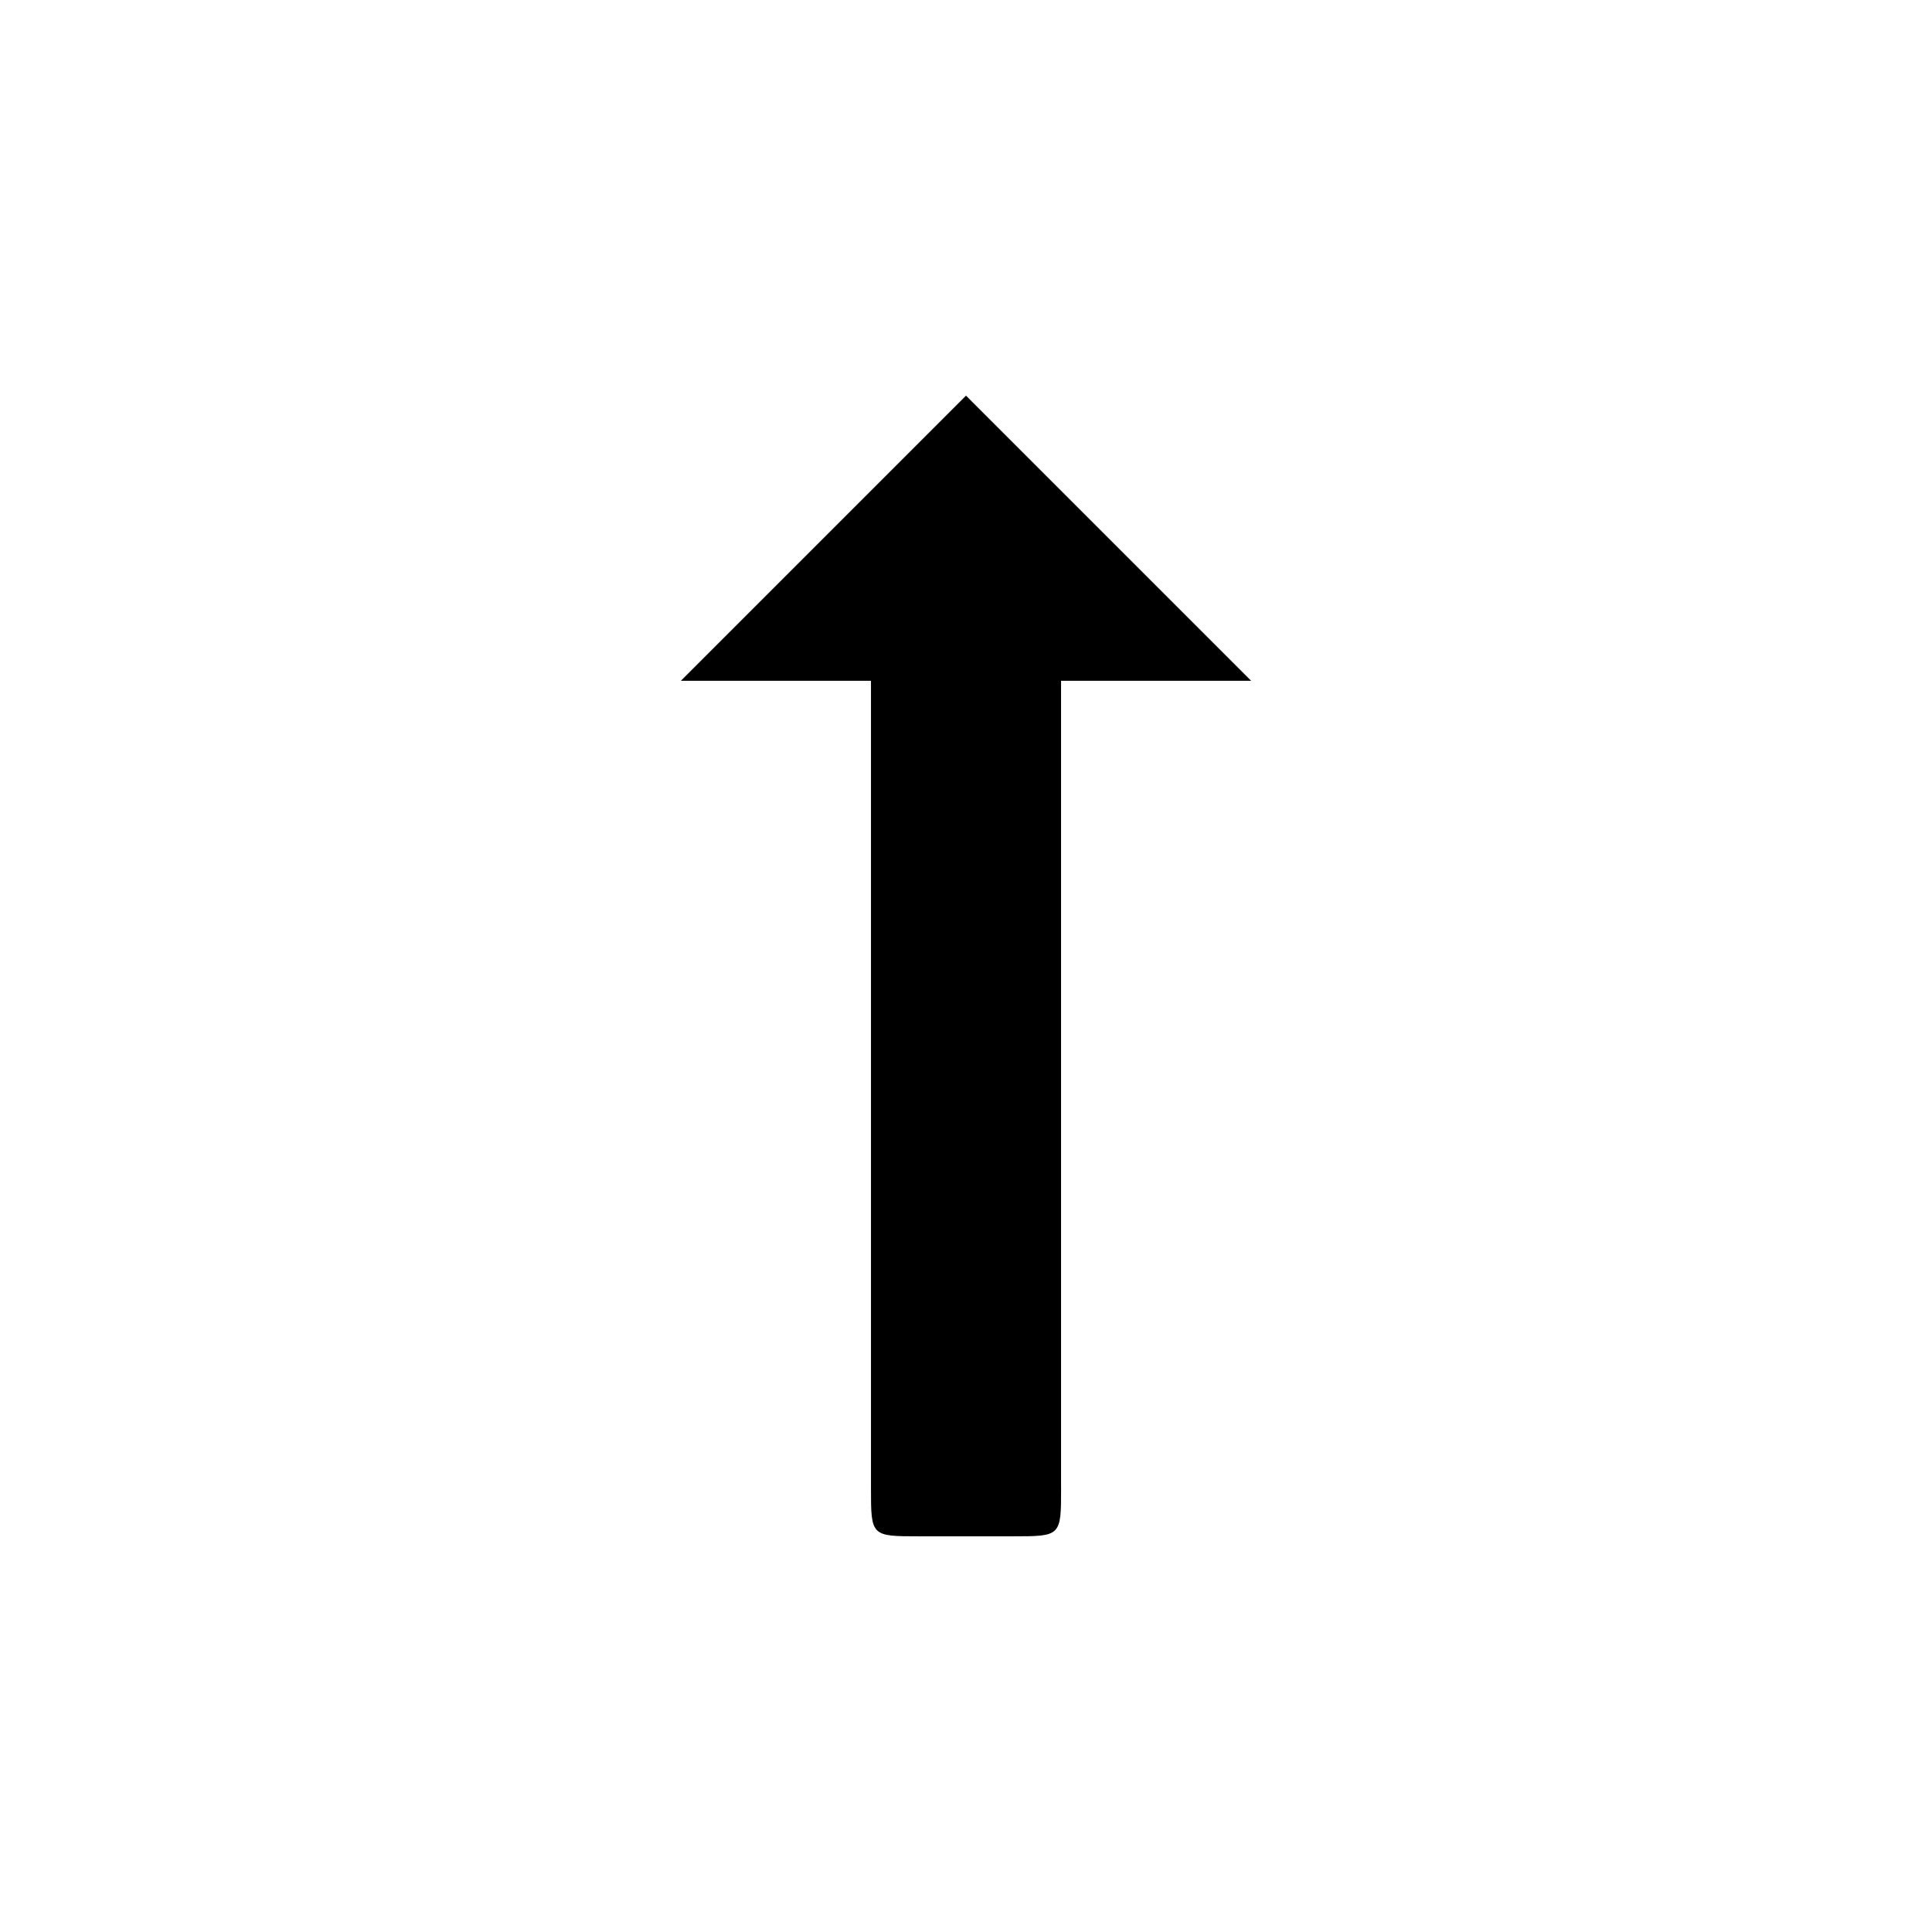 <?xml version="1.0" encoding="UTF-8"?>
<!-- Uploaded to: ICON Repo, www.svgrepo.com, Generator: ICON Repo Mixer Tools -->
<svg fill="#000000" width="800px" height="800px" version="1.1" viewBox="144 144 512 512" xmlns="http://www.w3.org/2000/svg">
 <path d="m425.19 538.29v-213.87h50.383l-75.57-75.57-75.57 75.57h50.383v213.87c0 12.848 0 12.848 12.848 12.848h24.688c12.848 0 12.848 0 12.848-12.848z"/>
</svg>